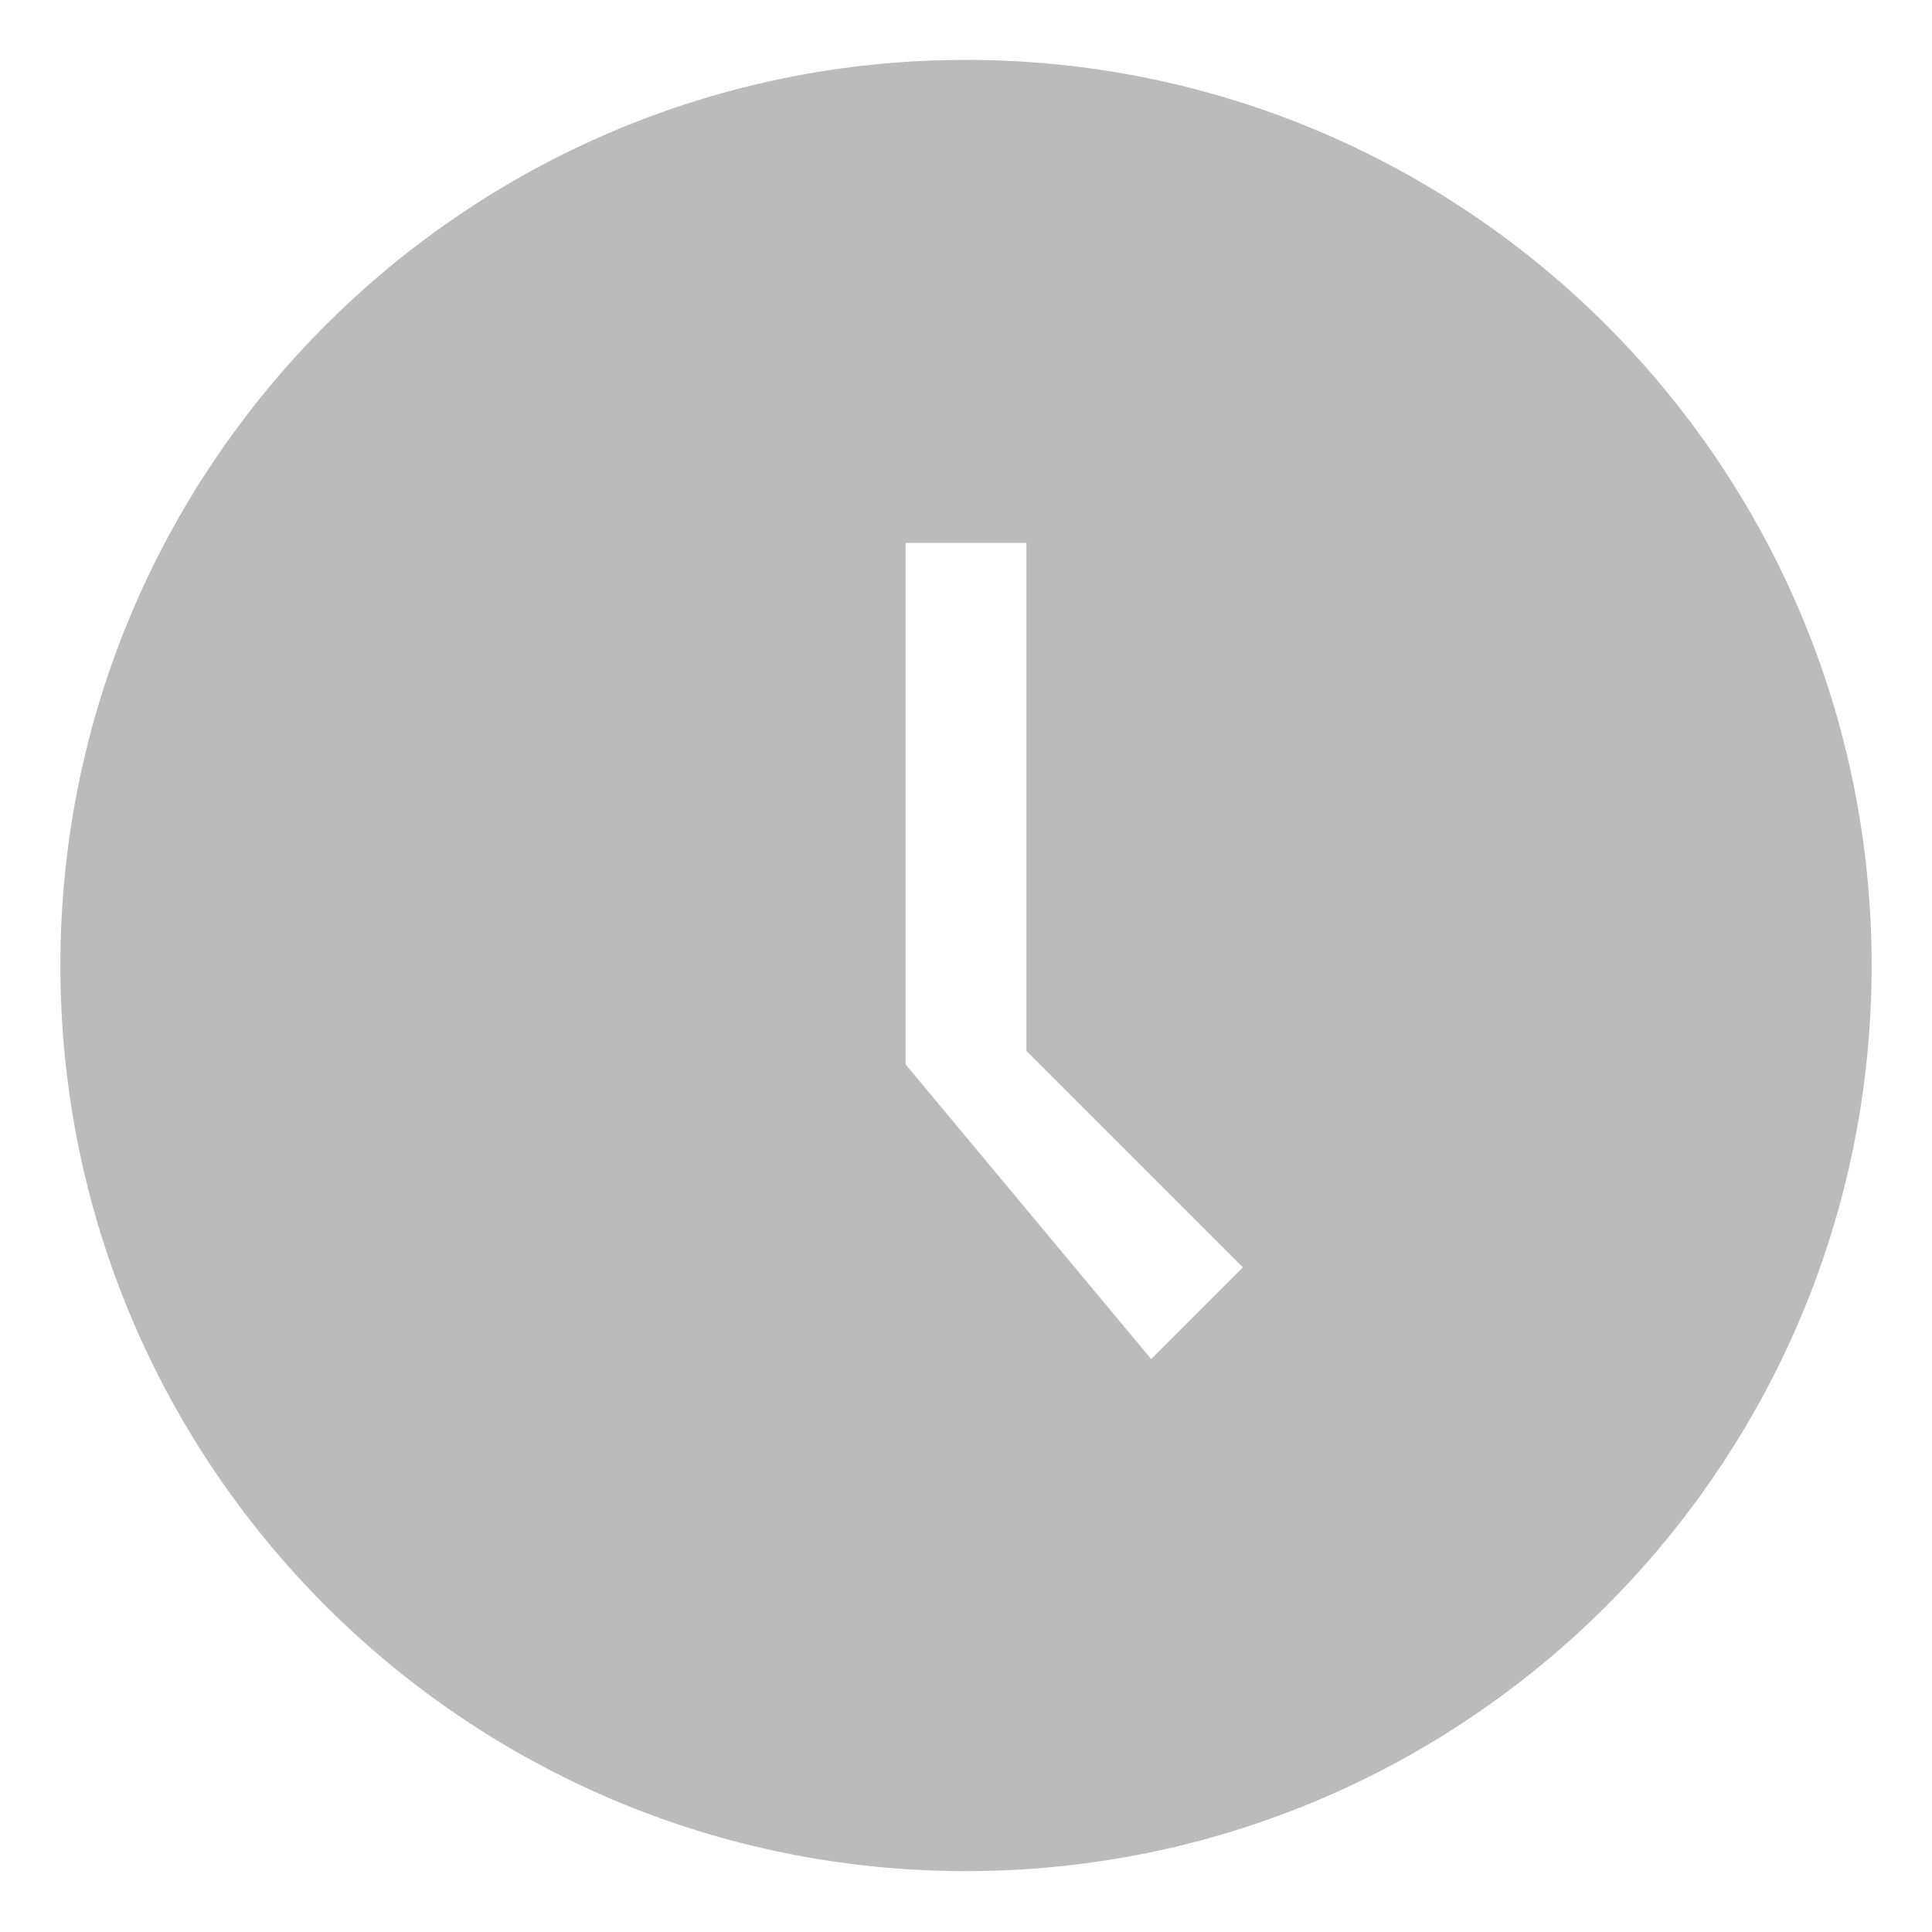 <svg width="16" height="16" viewBox="0 0 16 16" fill="none" xmlns="http://www.w3.org/2000/svg">
<path fill-rule="evenodd" clip-rule="evenodd" d="M1 7.996C1 4.13 4.134 0.996 8 0.996C11.866 0.996 15 4.13 15 7.996C15 11.862 11.866 14.996 8 14.996C4.134 14.996 1 11.862 1 7.996ZM7 3.996V8.996L9.5 11.996L11 10.496L9 8.496V3.996H7Z" fill="#BBBBBB" stroke="#BBBBBB"/>
</svg>
